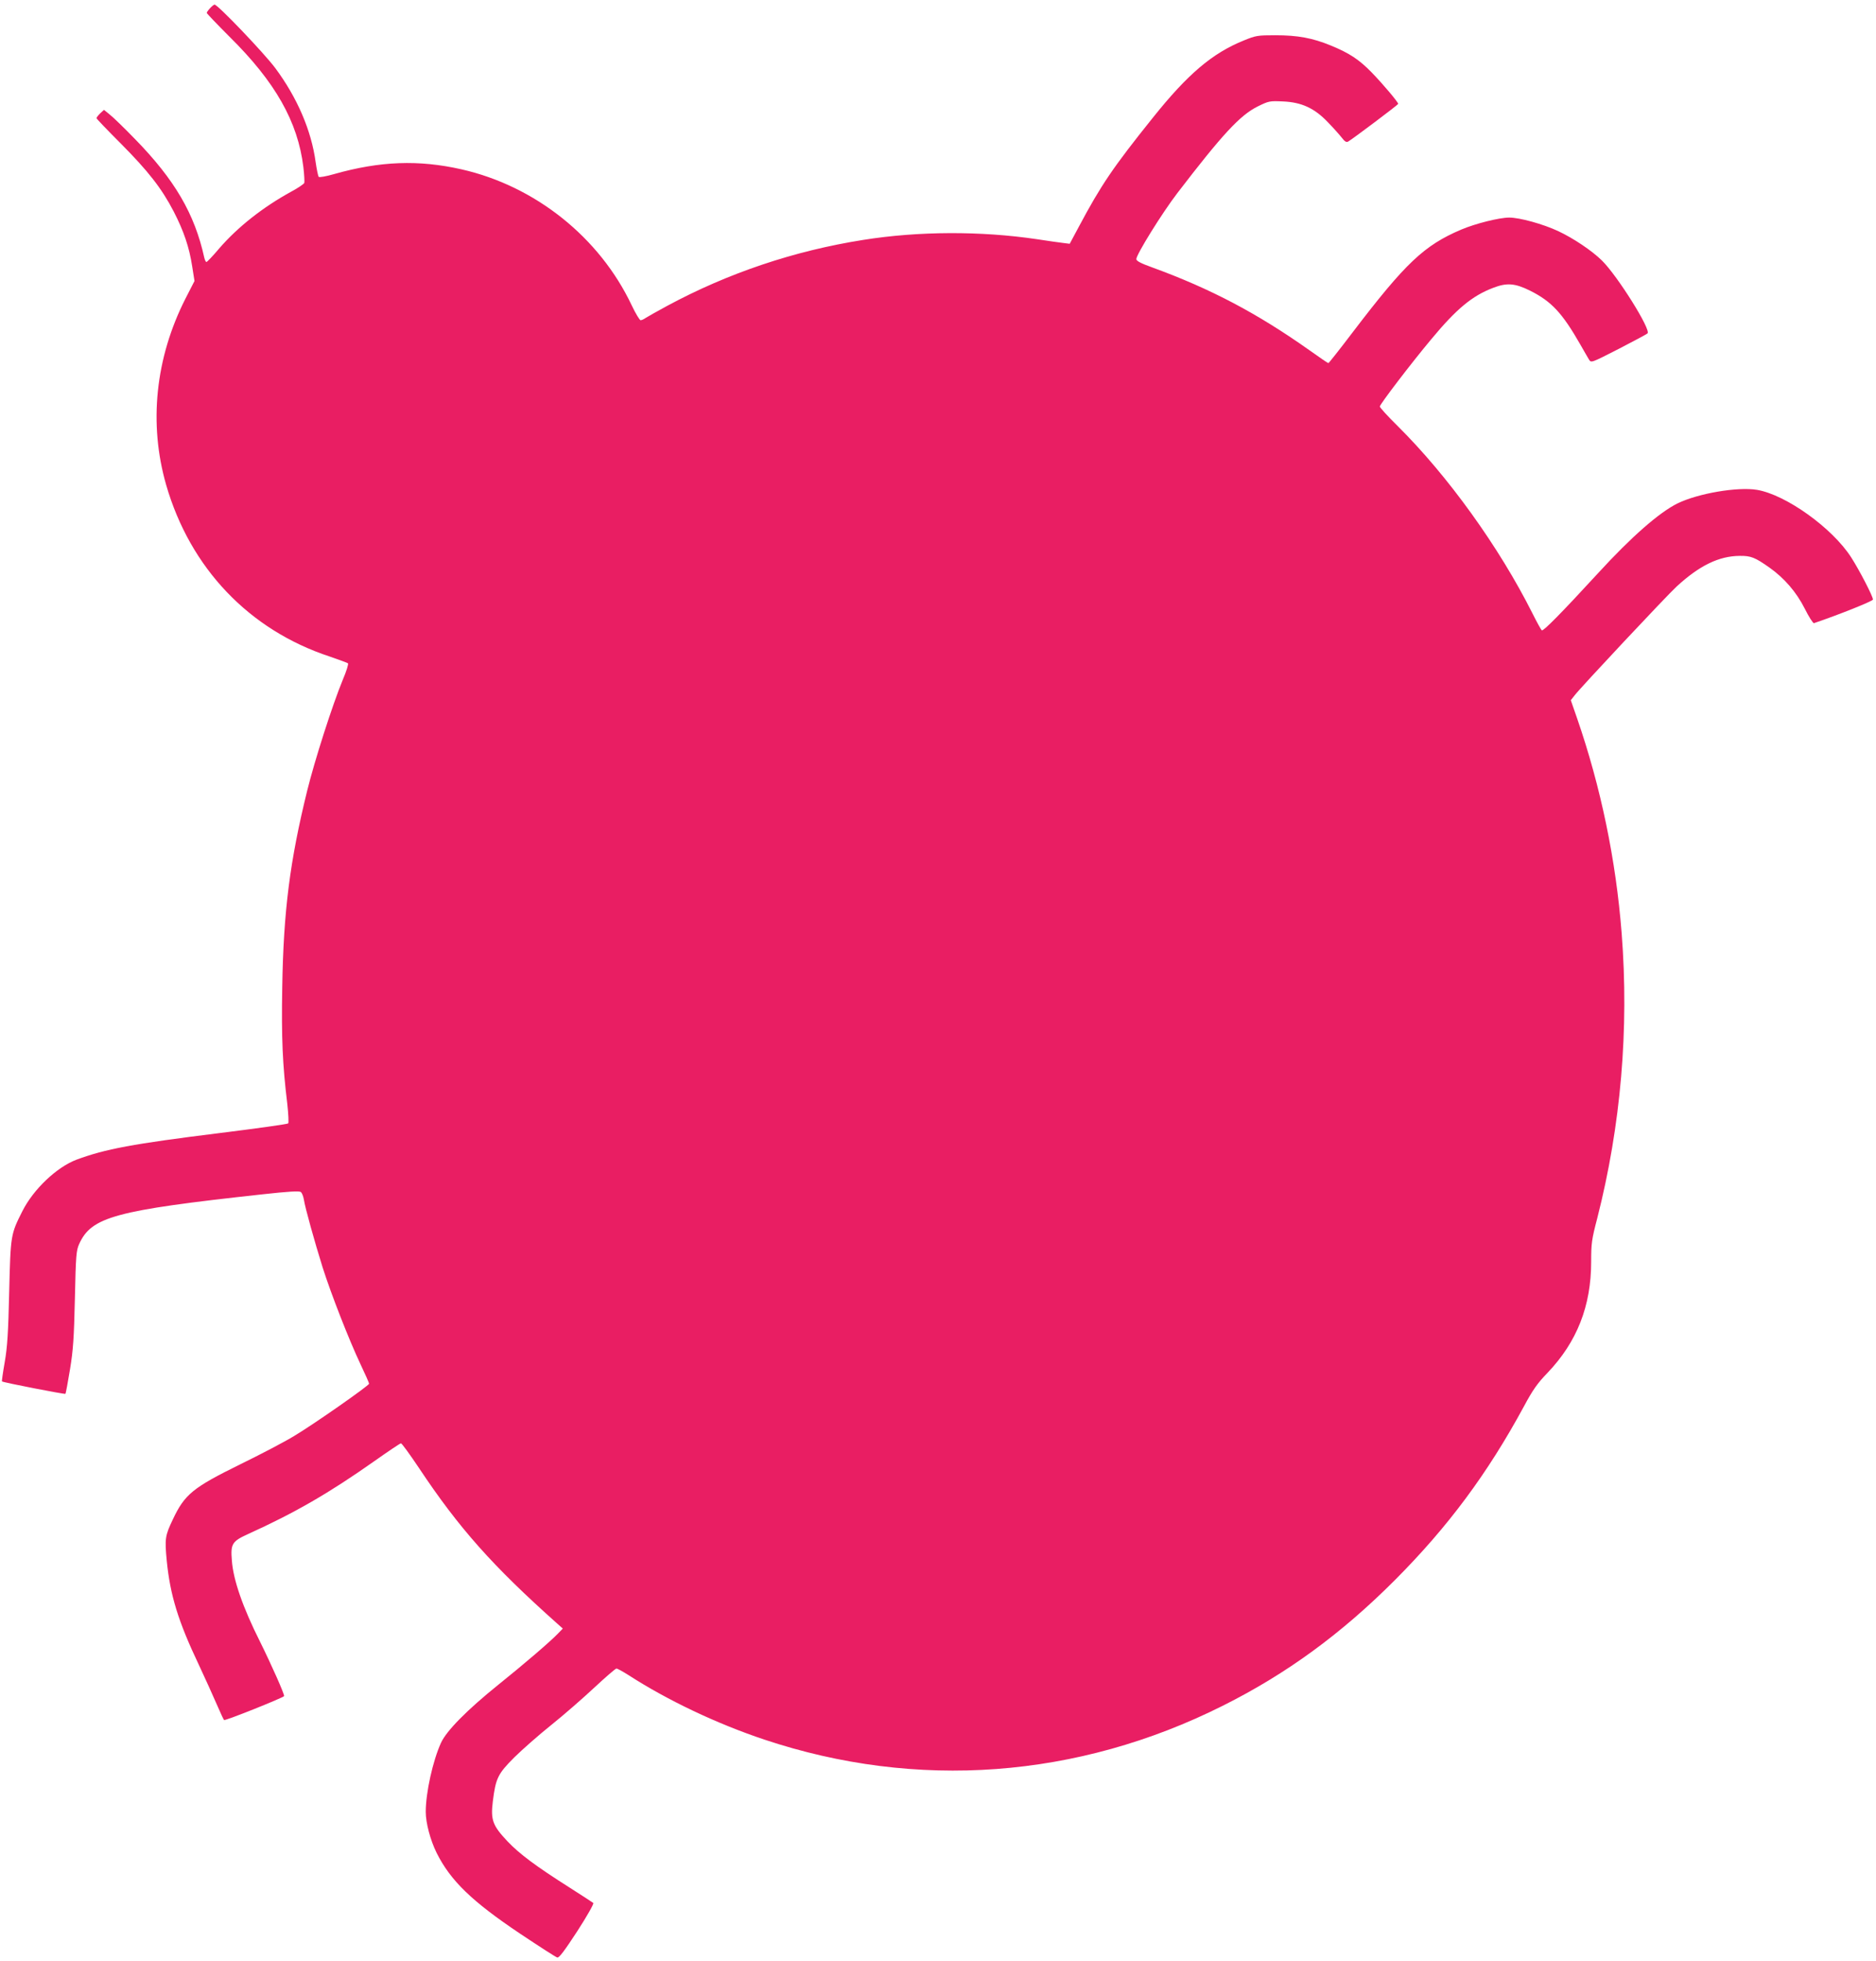 <?xml version="1.0" standalone="no"?>
<!DOCTYPE svg PUBLIC "-//W3C//DTD SVG 20010904//EN"
 "http://www.w3.org/TR/2001/REC-SVG-20010904/DTD/svg10.dtd">
<svg version="1.0" xmlns="http://www.w3.org/2000/svg"
 width="1225pt" height="1280pt" viewBox="0 0 1225 1280"
 preserveAspectRatio="xMidYMid meet">
<g transform="translate(0,1280) scale(0.1,-0.1)"
fill="#e91e63" stroke="none">
<path d="M1372 12747 c-12 -13 -22 -27 -22 -31 0 -4 67 -74 148 -155 299 -295
447 -555 483 -852 6 -50 8 -96 6 -103 -3 -7 -41 -33 -84 -56 -186 -102 -350
-231 -472 -372 -41 -49 -79 -88 -83 -88 -4 0 -10 12 -14 28 -63 287 -194 510
-453 775 -69 71 -143 143 -164 159 l-38 31 -25 -23 c-13 -13 -24 -27 -24 -31
0 -4 71 -78 158 -165 179 -180 267 -292 346 -444 66 -128 102 -234 121 -359
l15 -95 -59 -115 c-197 -388 -241 -816 -126 -1216 157 -543 542 -947 1068
-1120 61 -21 115 -41 119 -44 5 -4 -10 -52 -33 -106 -69 -167 -185 -530 -233
-725 -113 -459 -155 -786 -163 -1283 -6 -331 2 -508 33 -762 7 -65 10 -123 6
-127 -5 -5 -206 -33 -447 -63 -572 -71 -747 -104 -936 -174 -129 -49 -281
-193 -353 -336 -76 -151 -77 -154 -86 -525 -6 -267 -12 -360 -29 -459 -12 -68
-20 -125 -18 -127 7 -7 409 -85 414 -81 3 3 16 75 30 159 21 127 26 205 32
463 6 282 9 314 28 356 80 177 234 219 1196 324 173 19 242 23 251 15 8 -5 16
-27 20 -48 8 -54 70 -275 122 -442 56 -176 172 -473 248 -634 31 -65 56 -122
56 -127 0 -12 -363 -266 -489 -341 -64 -39 -221 -121 -350 -184 -311 -153
-365 -196 -443 -362 -50 -105 -53 -124 -39 -270 22 -222 74 -393 209 -677 41
-88 94 -204 117 -258 23 -54 45 -100 48 -103 6 -7 385 145 392 156 5 8 -84
208 -157 355 -112 223 -175 403 -184 530 -9 108 1 125 104 172 309 140 530
268 824 475 92 65 171 118 176 118 6 0 58 -72 117 -160 262 -394 482 -641 904
-1017 l36 -32 -30 -31 c-48 -51 -228 -205 -389 -334 -205 -165 -341 -302 -377
-382 -53 -117 -99 -324 -99 -449 0 -73 30 -185 71 -268 91 -182 230 -316 543
-526 126 -84 236 -155 245 -157 12 -3 47 44 130 171 64 99 110 180 105 185 -5
4 -74 49 -154 100 -221 140 -328 220 -406 302 -97 103 -111 139 -96 261 19
151 32 179 141 288 53 52 161 147 241 211 80 64 205 173 279 242 74 69 140
126 146 126 7 0 41 -19 76 -41 257 -166 579 -319 891 -423 993 -331 2044 -254
2992 221 416 208 774 469 1126 822 344 345 604 694 842 1134 57 106 87 149
153 217 192 201 285 436 285 725 0 119 3 144 40 285 154 605 208 1234 159
1860 -37 476 -136 954 -291 1402 l-41 118 26 33 c40 52 597 646 665 709 149
137 276 199 412 200 73 1 100 -10 195 -77 97 -69 175 -159 230 -268 27 -54 54
-96 60 -94 160 54 385 144 385 154 0 21 -87 189 -142 275 -123 192 -426 409
-615 441 -127 21 -384 -23 -518 -88 -120 -59 -302 -218 -521 -457 -240 -261
-356 -378 -366 -372 -5 3 -33 54 -62 112 -216 430 -551 896 -880 1222 -64 63
-116 120 -116 127 0 14 206 284 335 438 166 200 268 284 404 336 90 35 143 31
242 -18 140 -70 210 -145 329 -353 23 -41 49 -85 56 -97 14 -22 14 -22 192 69
97 50 183 96 190 102 25 23 -197 377 -298 476 -65 64 -186 145 -284 191 -100
47 -253 89 -321 89 -65 0 -221 -39 -315 -79 -241 -103 -362 -217 -706 -668
-85 -112 -157 -203 -160 -203 -3 0 -58 37 -122 83 -342 242 -645 402 -1029
542 -75 27 -103 42 -103 54 0 30 169 302 268 431 293 382 409 508 524 565 73
36 79 37 165 33 122 -5 207 -44 295 -137 35 -36 75 -81 90 -100 19 -25 29 -31
41 -25 34 20 326 240 327 246 0 11 -98 128 -174 206 -81 83 -144 125 -266 175
-119 49 -216 67 -362 67 -116 0 -128 -2 -206 -34 -206 -83 -367 -220 -594
-504 -260 -324 -338 -439 -483 -711 l-60 -112 -40 5 c-22 2 -101 14 -175 25
-364 54 -773 53 -1135 -5 -449 -71 -881 -216 -1278 -430 -66 -36 -129 -71
-141 -79 -11 -8 -26 -15 -33 -15 -6 0 -33 44 -58 97 -210 444 -630 779 -1112
888 -279 63 -531 54 -831 -31 -52 -15 -97 -23 -101 -18 -4 5 -13 48 -20 96
-28 207 -120 420 -263 613 -73 98 -376 415 -397 415 -4 0 -17 -10 -29 -23z"/>
</g>
</svg>
